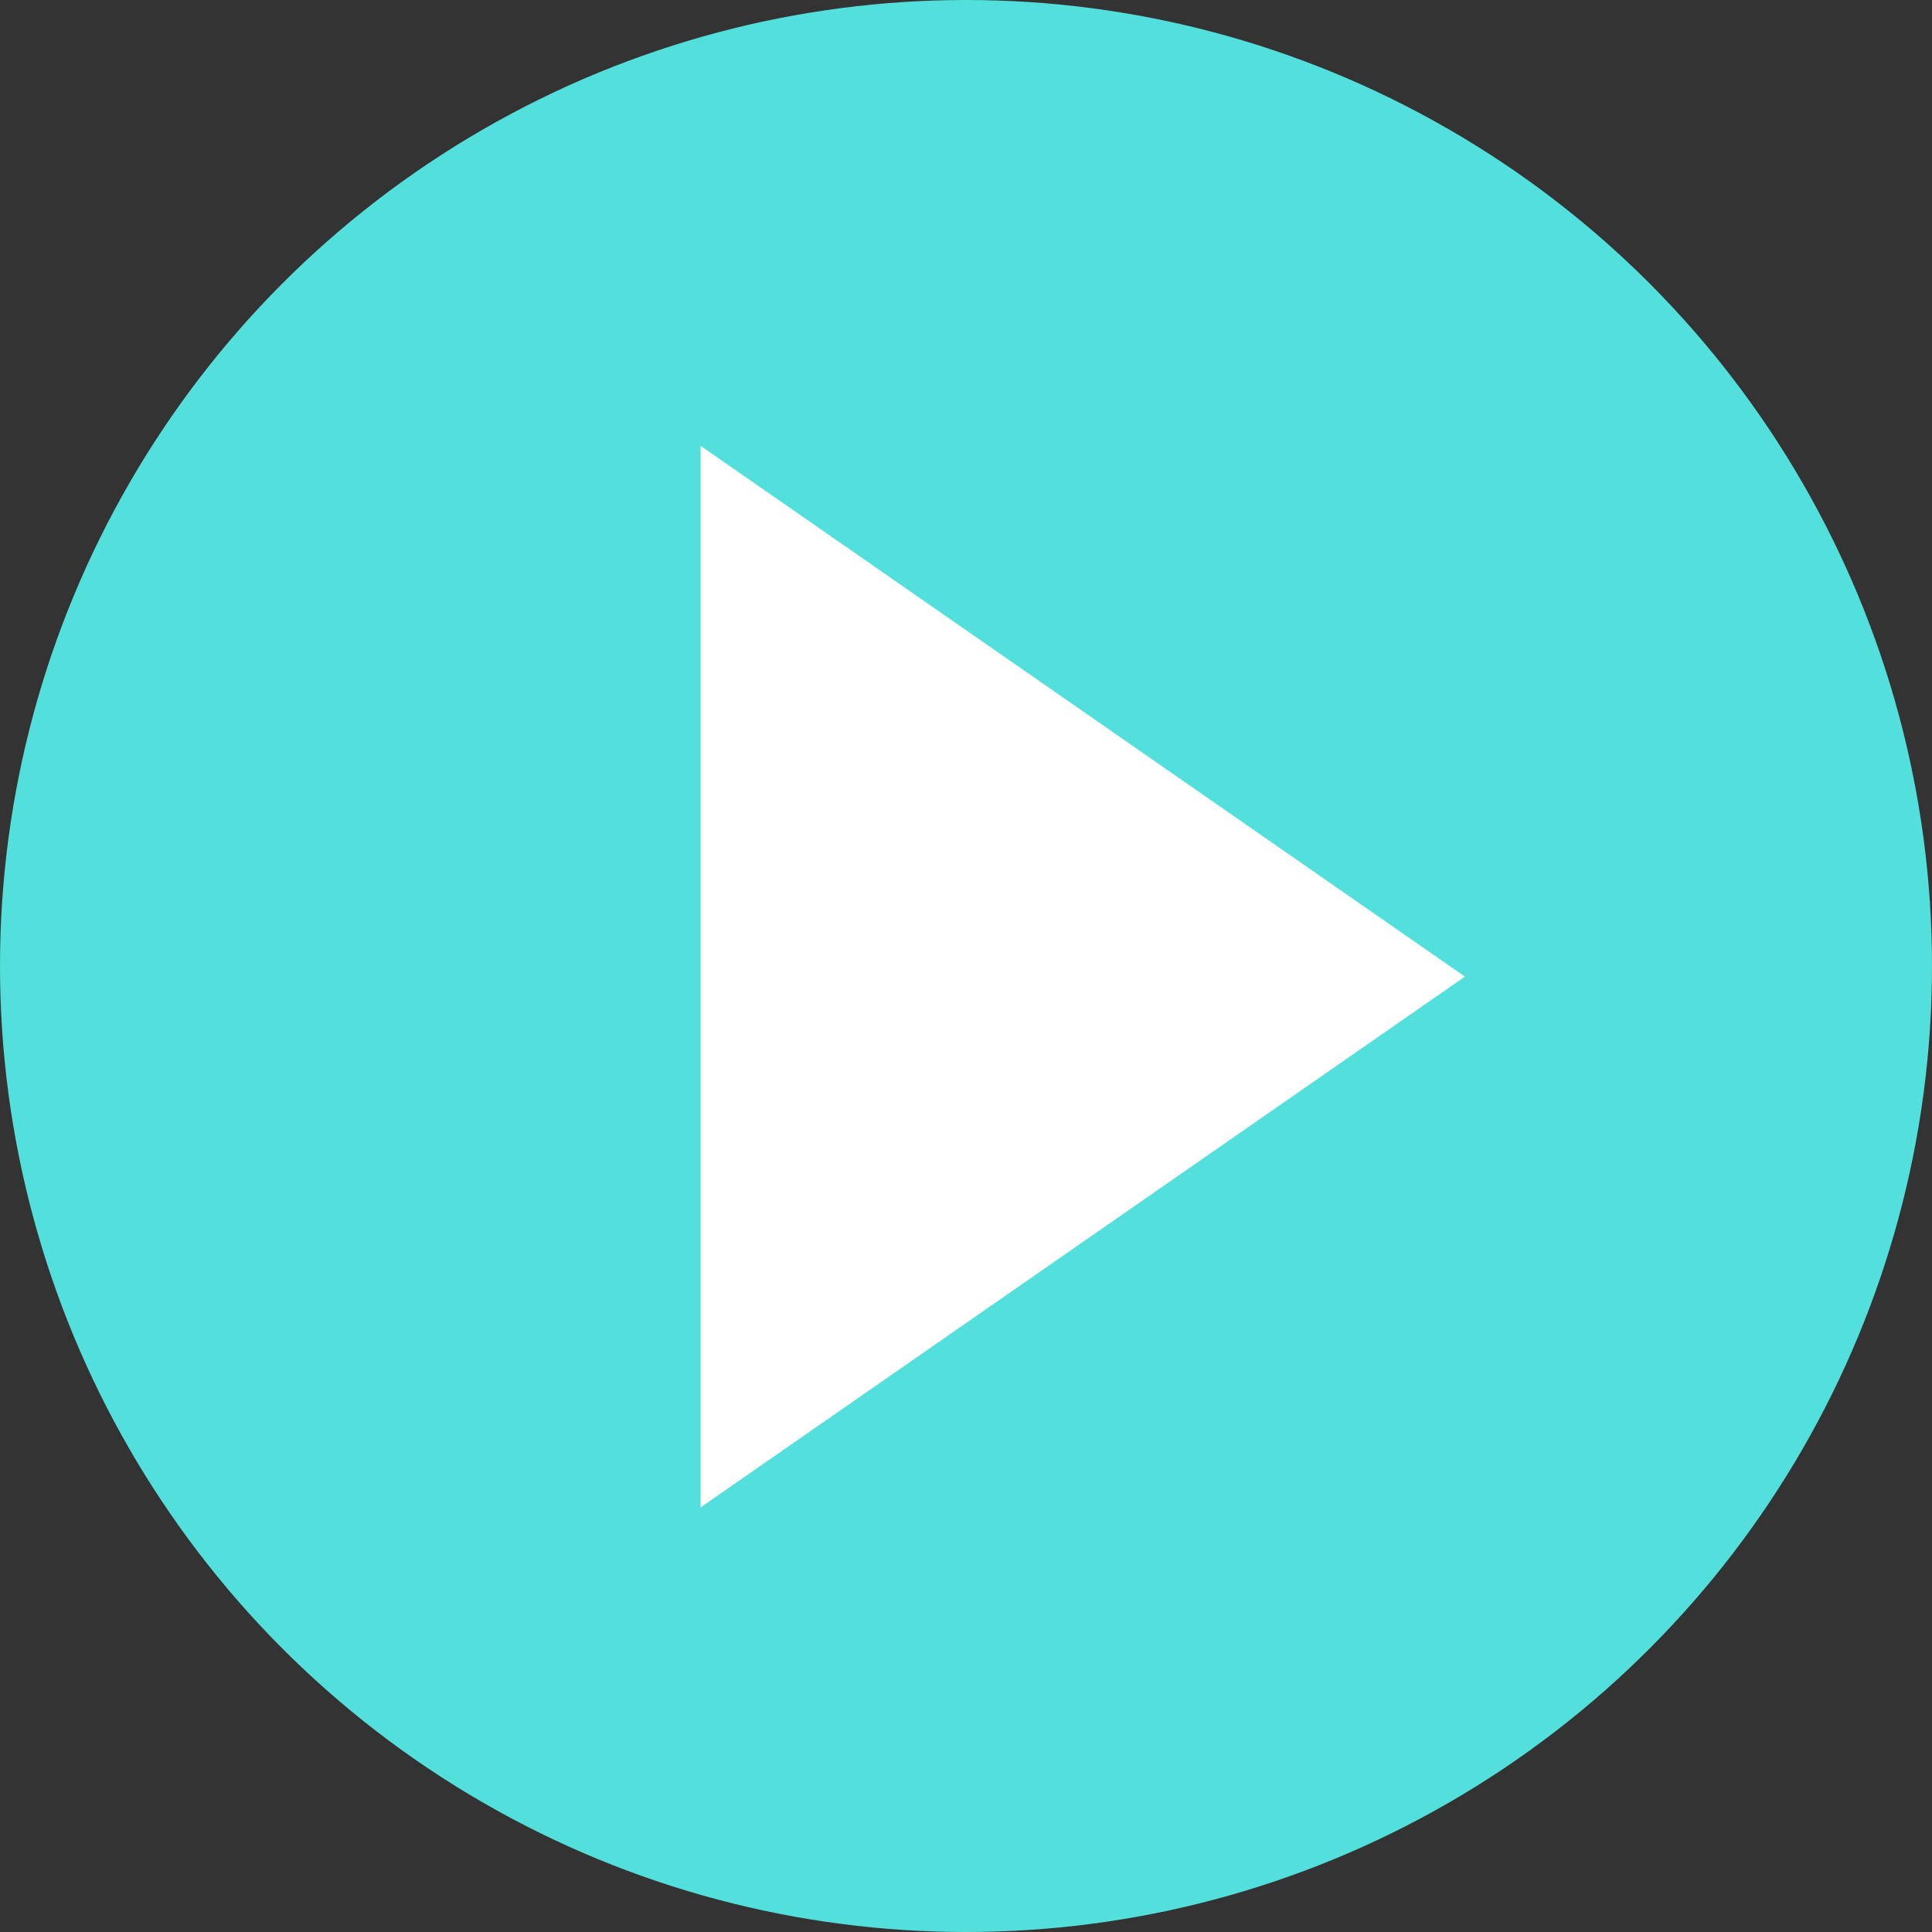 <?xml version="1.0" encoding="UTF-8"?>
<svg width="91px" height="91px" viewBox="0 0 91 91" version="1.1" xmlns="http://www.w3.org/2000/svg" xmlns:xlink="http://www.w3.org/1999/xlink">
    <rect x="0" y="0" width="91" height="91" fill="#333333" stroke="none"/>
    <!-- Generator: Sketch 53.2 (72643) - https://sketchapp.com -->
    <title>play-btn</title>
    <desc>Created with Sketch.</desc>
    <g id="Website-(desktop)" stroke="none" stroke-width="1" fill="none" fill-rule="evenodd">
        <g id="resources-page" transform="translate(-479, -1672)">
            <g id="play-btn" transform="translate(479, 1672)">
                <circle id="Oval" fill="#53E0DC" cx="45.5" cy="45.5" r="45.5"></circle>
                <polygon id="Triangle" fill="#FFFFFF" transform="translate(51, 46) rotate(-270) translate(-51, -46) " points="51 28 76 64 26 64"></polygon>
            </g>
        </g>
    </g>
</svg>